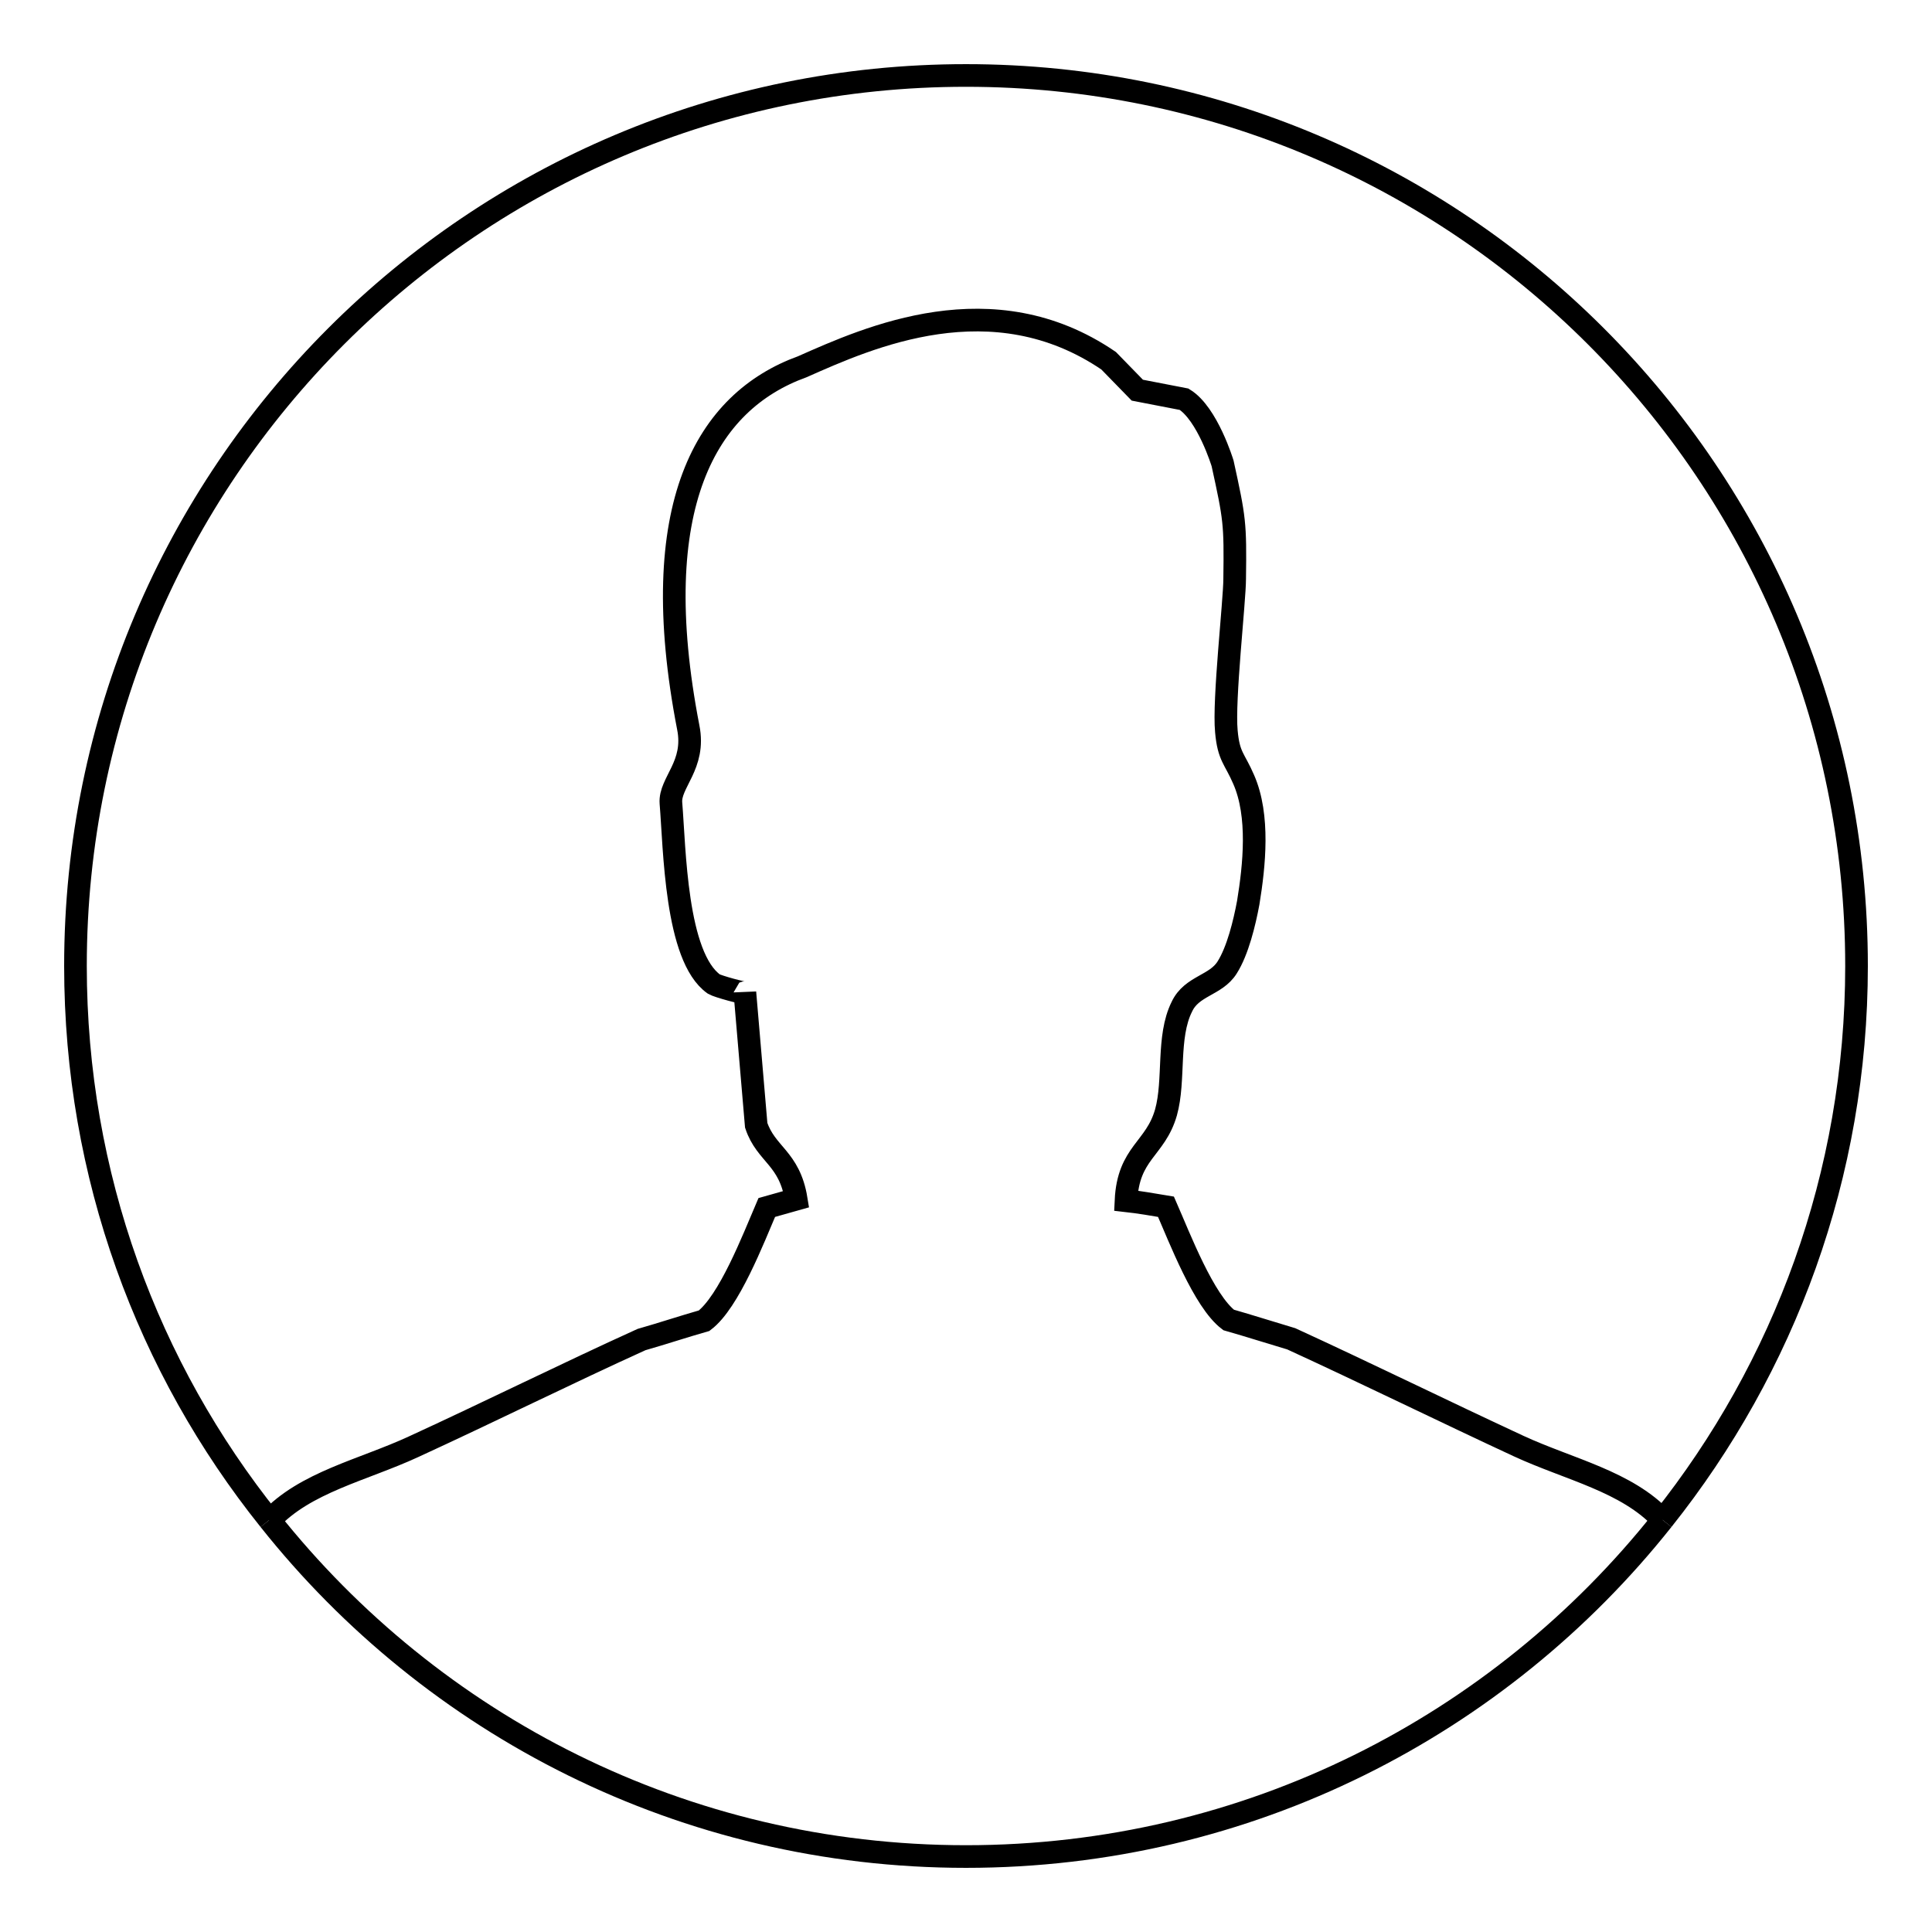 <?xml version="1.0" encoding="utf-8"?>
<!-- Svg Vector Icons : http://www.onlinewebfonts.com/icon -->
<!DOCTYPE svg PUBLIC "-//W3C//DTD SVG 1.1//EN" "http://www.w3.org/Graphics/SVG/1.1/DTD/svg11.dtd">
<svg version="1.1" xmlns="http://www.w3.org/2000/svg" xmlns:xlink="http://www.w3.org/1999/xlink" x="0px" y="0px" viewBox="0 0 256 256" enable-background="new 0 0 256 256" xml:space="preserve">
<g><g><path stroke-width="3" fill-opacity="0" stroke="#000000"  d="M220.3,201.4c16.1-20.2,25.7-45.7,25.7-73.4c0-65.2-52.8-118-118-118C62.8,10,10,62.8,10,128c0,27.8,9.6,53.3,25.7,73.4"/><path stroke-width="3" fill-opacity="0" stroke="#000000"  d="M220.3,201.4C198.7,228.6,165.4,246,128,246c-37.4,0-70.7-17.4-92.3-44.6"/><path stroke-width="3" fill-opacity="0" stroke="#000000"  d="M220.3,201.4c-4.7-5.1-12.4-6.7-19.1-9.8c-9.7-4.5-20.5-9.8-30.1-14.2c-2.7-0.8-5.5-1.7-8.3-2.5c-3.3-2.5-6.5-10.9-8.3-15c-1.8-0.3-3.5-0.6-5.3-0.8c0.3-6.4,3.9-6.8,5.3-11.7c1.2-4.3,0.1-10,2.1-14c1.3-2.8,4.5-2.8,6-5.2c1.4-2.2,2.3-5.9,2.8-8.6c0.8-4.9,1.5-11.5-0.6-16.3c-1.2-2.8-2-3-2.3-6.4c-0.4-4.1,1.1-17.3,1.1-20.2c0.1-7.4,0-8-1.6-15.3c0,0-2-6.6-5.1-8.5l-6.2-1.2l-3.8-3.9c-15.4-10.5-31.8-3.1-40.6,0.8c-12.7,4.6-20.8,18.4-15.1,47.8c1,5-2.5,7.3-2.3,10c0.5,6,0.6,20.4,5.7,24c0.5,0.3,4.1,1.3,4.1,1.1c0.5,5.9,1,11.7,1.5,17.6c1.3,3.9,4.4,4.3,5.3,9.8l-3.9,1.1c-1.8,4.2-5,12.5-8.3,15c-2.8,0.8-5.5,1.7-8.3,2.5c-9.7,4.4-20.4,9.7-30.2,14.2c-6.7,3.1-14.4,4.7-19.1,9.8"/></g></g>
</svg>